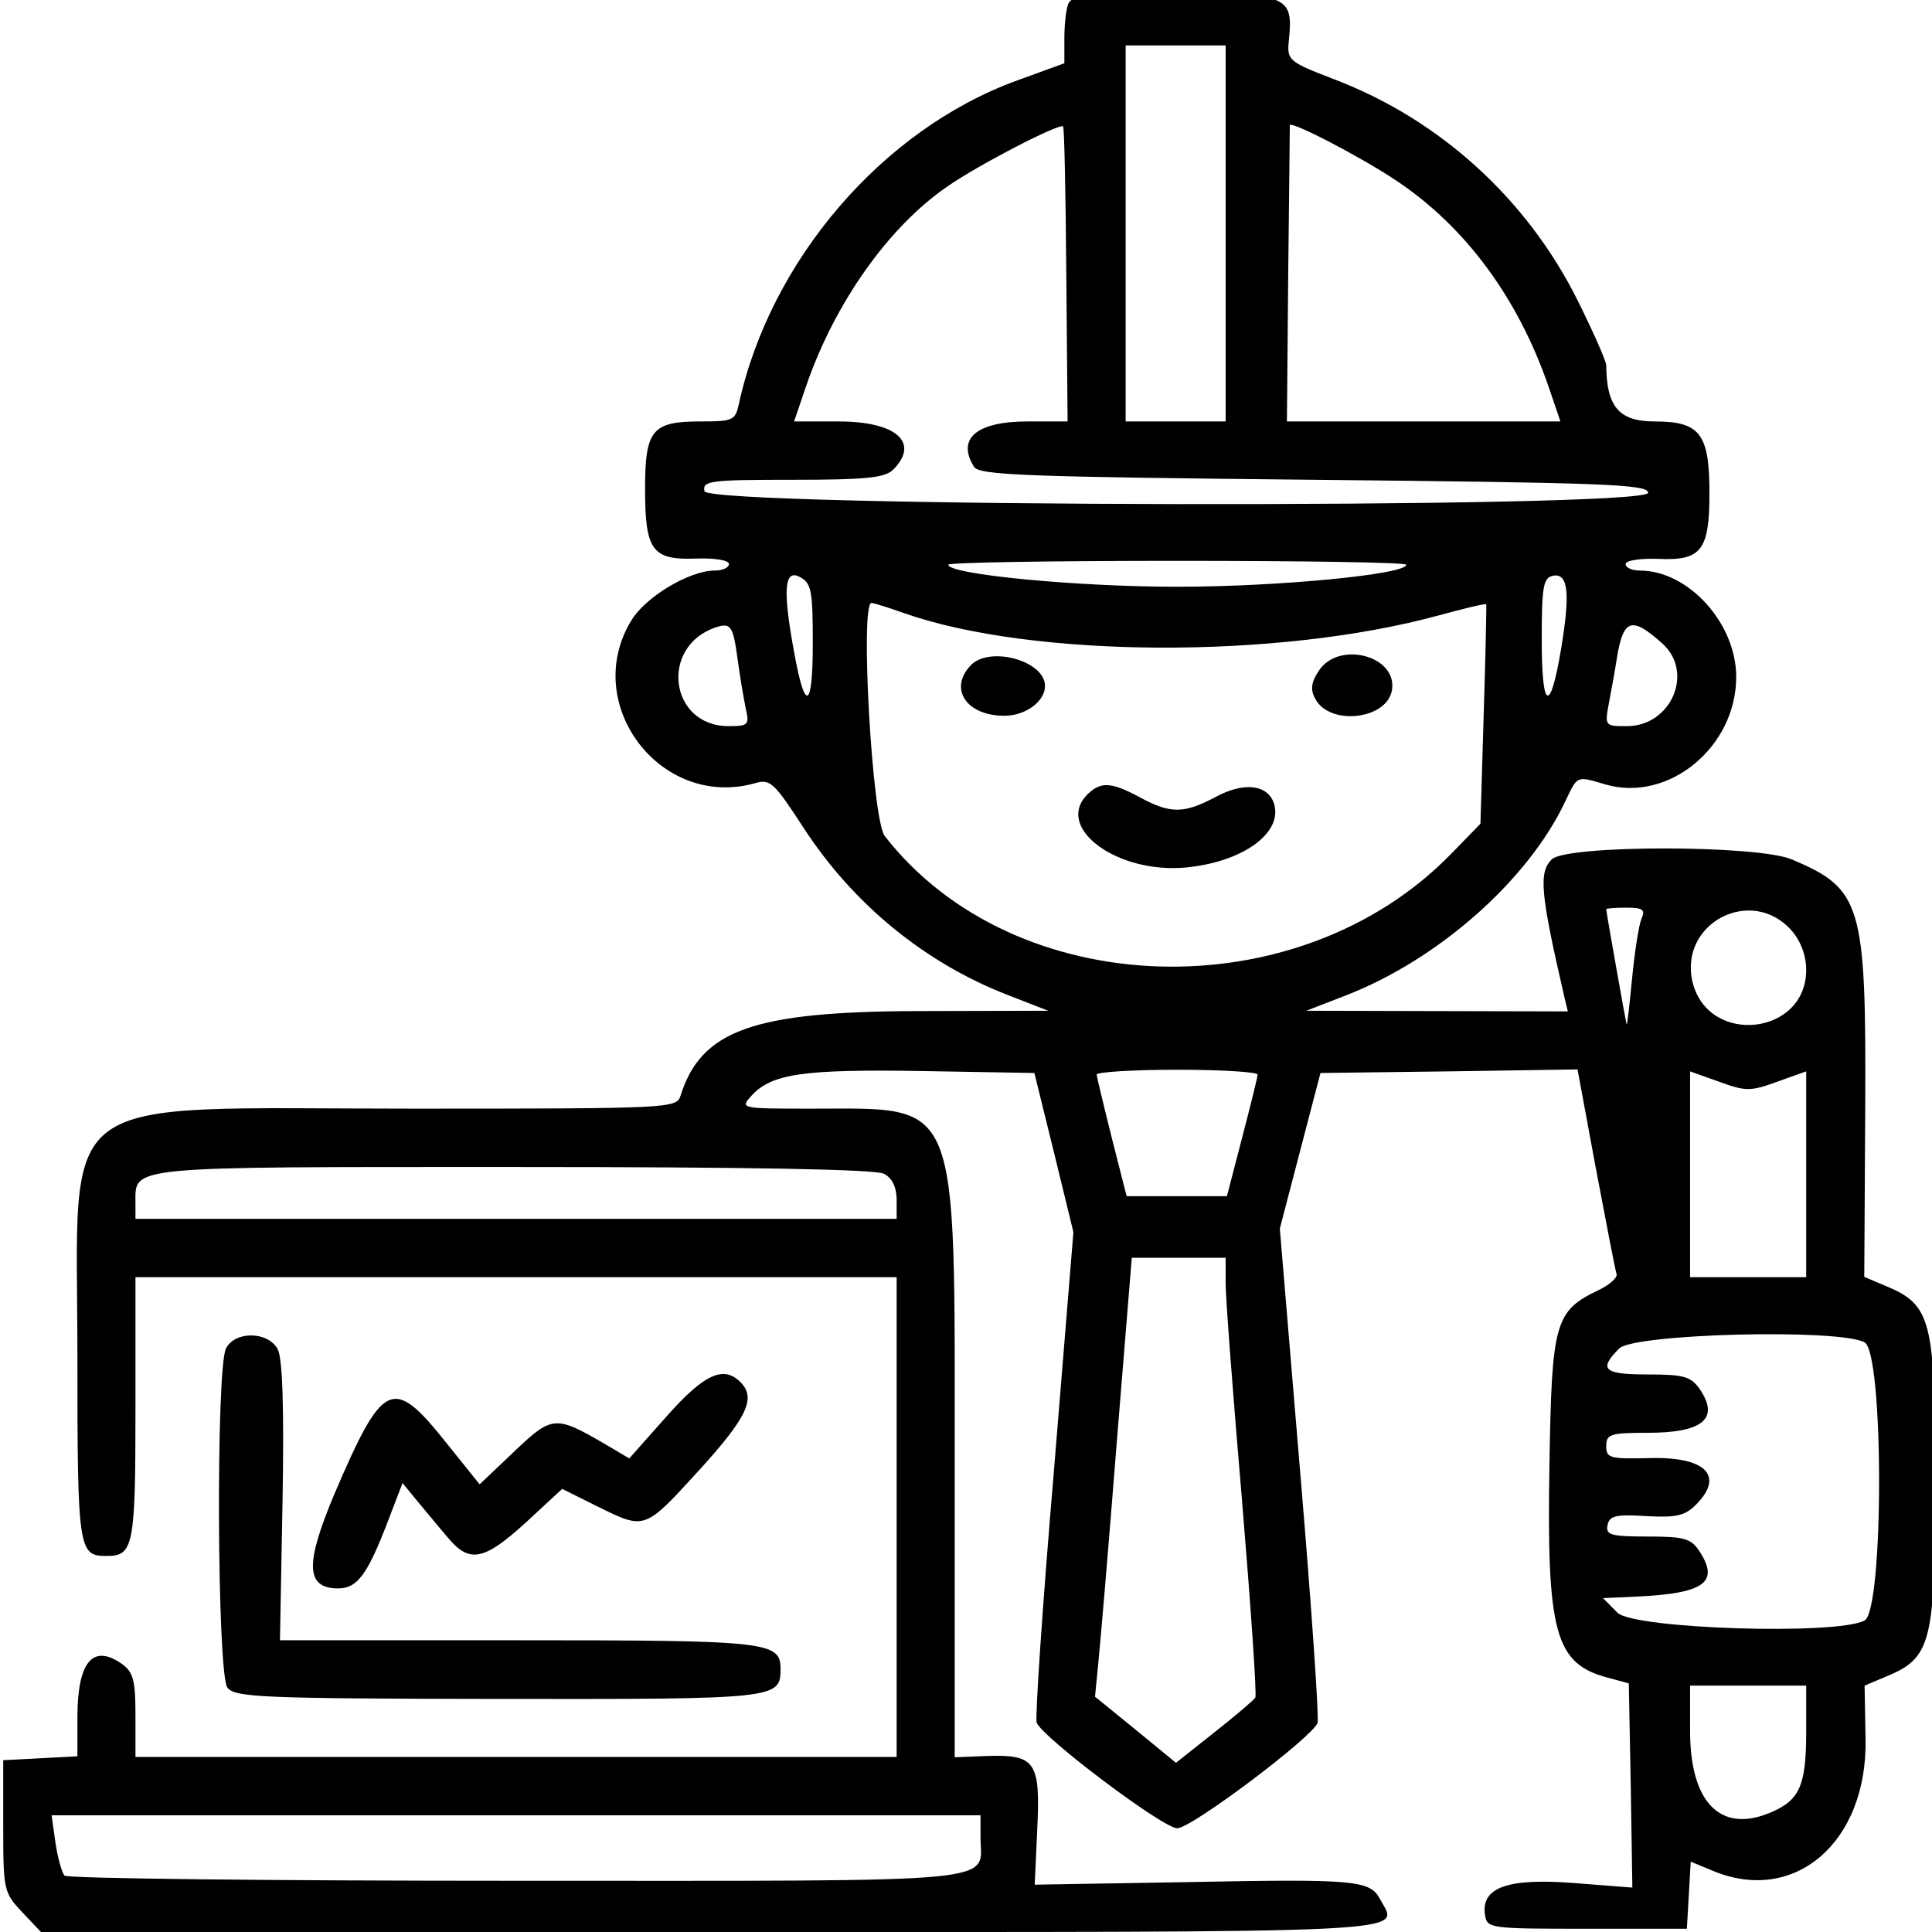 <svg width="400" height="400" viewBox="0 0 400 400" fill="none" xmlns="http://www.w3.org/2000/svg">
<g clip-path="url(#clip0_97_2)">
<path d="M221.168 0.814C220.7 1.955 220.366 5.176 220.366 7.995V13.095L210.416 16.72C182.703 26.854 159.531 53.833 152.987 83.564C152.253 87.054 151.785 87.255 144.974 87.255C135.024 87.255 133.555 89 133.555 101.214C133.555 113.966 135.024 115.979 144.039 115.644C147.979 115.509 150.917 115.979 150.917 116.785C150.917 117.523 149.582 118.127 147.979 118.127C142.77 118.127 133.755 123.496 130.75 128.395C120.132 145.71 136.76 167.656 156.326 162.153C159.465 161.213 160.266 162.018 166.343 171.347C176.627 187.186 191.518 199.4 208.747 206.044L217.027 209.266L189.648 209.333C155.925 209.467 145.174 213.293 140.9 226.849C140.099 229.467 138.897 229.534 85.274 229.534C9.882 229.534 16.026 224.97 16.026 280.741C16.026 320.874 16.226 322.149 22.036 322.149C27.645 322.149 28.046 320.27 28.046 291.68V264.432H106.844H185.642V314.096V363.759H106.844H28.046V355.102C28.046 347.853 27.578 346.176 25.241 344.498C19.231 340.27 16.092 344.028 16.026 355.303V363.625L8.346 364.028L0.667 364.43V378.121C0.667 391.41 0.8 391.879 4.607 395.906L8.48 400H147.044C297.161 400 289.548 400.403 285.742 393.222C283.672 389.262 280.533 388.994 246.142 389.665L214.223 390.202L214.757 378.591C215.425 364.699 214.356 363.222 204.273 363.558L197.662 363.826V303.022C197.662 226.312 198.93 229.534 168.146 229.534C153.254 229.534 153.188 229.534 155.592 226.849C159.732 222.286 166.41 221.346 190.917 221.749L214.156 222.151L218.229 238.661L222.236 255.104L218.162 305.036C215.825 332.485 214.289 355.706 214.623 356.645C215.825 359.732 240.8 378.524 243.738 378.524C246.677 378.524 271.652 359.732 272.787 356.712C273.121 355.773 271.518 332.35 269.181 304.7L264.974 254.366L269.181 238.258L273.388 222.151L300.032 221.816L326.61 221.413L330.416 241.95C332.553 253.225 334.423 263.023 334.69 263.761C334.957 264.5 333.288 265.976 330.95 267.117C321.935 271.412 321.268 273.761 320.8 303.089C320.199 338.256 321.935 344.498 333.021 347.384L337.228 348.525L337.628 369.665L337.962 390.806L325.942 389.866C312.253 388.792 306.643 390.738 307.445 396.376C307.845 399.262 308.246 399.329 328.546 399.329H349.248L349.648 392.349L350.049 385.437L354.59 387.316C371.551 394.43 386.643 381.41 386.243 360.068L386.042 348.994L390.65 347.048C399.865 343.223 400.667 340.001 400.667 306.713C400.667 273.426 399.865 270.204 390.583 266.312L385.976 264.365L386.176 229.131C386.376 187.119 385.441 184.031 370.95 177.924C363.738 174.904 324.339 174.904 321.268 177.924C318.53 180.676 318.93 184.904 323.872 206.38L324.607 209.4L297.495 209.333L270.45 209.266L278.597 206.112C297.695 198.729 316.326 182.287 324.006 166.045C326.677 160.475 326.276 160.609 332.42 162.421C345.508 166.179 359.465 154.636 359.465 140.14C359.465 129.066 349.582 118.127 339.498 118.127C337.895 118.127 336.56 117.523 336.56 116.785C336.56 116.046 339.498 115.577 343.371 115.711C352.253 116.113 353.922 113.966 353.922 102.087C353.922 89.805 351.986 87.255 342.57 87.255C335.224 87.255 332.62 84.235 332.553 75.644C332.553 74.772 329.882 68.732 326.61 62.155C316.126 41.149 298.096 24.773 276.326 16.451C266.71 12.76 266.443 12.492 266.844 8.398C267.779 -0.931 266.777 -1.334 243.137 -1.334C225.107 -1.334 221.902 -0.998 221.168 0.814ZM253.755 48.33V87.255H243.405H233.054V48.33V9.404H243.405H253.755V48.33ZM220.767 56.92L221.034 87.255H212.753C202.203 87.255 197.996 90.812 201.668 96.651C202.737 98.396 212.553 98.731 272.052 99.335C332.353 99.939 341.234 100.275 341.234 102.02C341.234 105.375 146.443 105.04 145.842 101.684C145.441 99.537 146.977 99.335 164.072 99.335C179.298 99.335 183.171 98.933 184.907 97.255C190.516 91.617 185.575 87.255 173.622 87.255H164.406L166.944 79.805C172.82 62.759 183.905 47.054 196.059 38.665C202.603 34.102 219.365 25.444 220.099 26.183C220.366 26.384 220.633 40.276 220.767 56.92ZM288.88 37.256C303.304 46.786 314.323 61.685 320.667 80.208L323.071 87.255H294.757H266.443L266.71 56.719C266.91 39.941 267.044 26.048 267.044 25.914C267.244 24.974 281.401 32.29 288.88 37.256ZM291.151 116.919C291.151 118.932 264.506 121.482 243.738 121.482C222.971 121.482 196.326 118.932 196.326 116.919C196.326 116.449 217.695 116.113 243.738 116.113C269.849 116.113 291.151 116.449 291.151 116.919ZM168.279 133.227C168.279 146.918 166.677 147.656 164.406 134.972C162.002 122.019 162.403 117.724 165.608 119.469C168.012 120.744 168.279 122.288 168.279 133.227ZM323.204 134.368C320.934 147.925 319.198 147.119 319.198 132.422C319.198 121.348 319.531 119.603 321.535 119.201C324.673 118.597 325.141 122.758 323.204 134.368ZM187.111 126.919C213.555 136.247 264.44 136.516 297.695 127.455C303.104 125.979 307.578 124.905 307.712 125.107C307.779 125.308 307.578 135.643 307.178 148.059L306.51 170.542L300.5 176.716C268.78 209.4 210.016 207.588 183.171 173.092C180.567 169.736 178.029 124.838 180.433 124.838C180.9 124.838 183.905 125.778 187.111 126.919ZM152.72 136.516C153.188 140.073 153.989 144.636 154.39 146.65C155.191 150.072 154.924 150.341 150.85 150.341C138.563 150.341 136.493 133.764 148.246 129.872C151.318 128.865 151.785 129.603 152.72 136.516ZM344.239 133.294C350.784 139.267 345.976 150.341 336.827 150.341C332.219 150.341 332.219 150.341 333.154 145.307C333.688 142.556 334.423 138.462 334.757 136.247C336.092 128.059 337.829 127.523 344.239 133.294ZM339.832 190.273C339.298 191.548 338.43 197.118 337.895 202.689C337.361 208.192 336.894 212.42 336.76 212.085C336.56 211.346 332.553 188.796 332.553 188.26C332.553 188.058 334.423 187.924 336.693 187.924C340.166 187.924 340.7 188.327 339.832 190.273ZM370.95 192.689C372.82 194.837 373.955 197.857 373.955 200.81C373.955 214.366 353.789 216.581 350.45 203.427C347.445 191.145 362.67 183.226 370.95 192.689ZM260.366 222.487C260.366 223.024 258.897 228.93 257.161 235.574L254.022 247.654H243.605H233.254L230.183 235.574C228.513 228.93 227.111 223.024 227.044 222.487C227.044 221.95 234.59 221.48 243.738 221.48C252.954 221.48 260.433 221.95 260.366 222.487ZM367.945 223.963L373.955 221.816V243.091V264.432H361.935H349.915V243.091V221.816L355.925 223.963C361.468 225.977 362.403 225.977 367.945 223.963ZM183.037 243.023C184.707 243.896 185.642 245.842 185.642 248.392V252.352H106.844H28.046V249.064C28.046 241.346 25.575 241.614 106.376 241.614C154.924 241.614 181.368 242.084 183.037 243.023ZM253.755 265.775C253.755 268.728 255.291 288.996 257.161 310.807C258.964 332.619 260.233 350.941 259.899 351.478C259.565 352.014 255.692 355.303 251.351 358.726L243.471 364.967L235.124 358.122L226.71 351.276L227.378 344.431C227.779 340.672 229.515 320.203 231.184 298.995L234.323 260.406H244.006H253.755V265.775ZM386.042 277.922C390.049 280.07 390.049 333.357 386.042 335.505C380.366 338.592 338.229 337.25 334.89 333.894L331.885 330.874L339.231 330.538C352.854 329.867 355.992 327.585 351.919 321.277C350.116 318.525 348.847 318.123 341.101 318.123C333.488 318.123 332.42 317.787 332.82 315.774C333.221 313.827 334.49 313.492 340.834 313.894C347.044 314.23 348.847 313.827 351.117 311.546C357.127 305.505 353.121 301.546 341.435 301.881C333.288 302.083 332.553 301.881 332.553 299.398C332.553 296.915 333.421 296.646 341.168 296.646C352.587 296.646 356.126 293.694 351.852 287.519C350.049 284.969 348.513 284.566 341.168 284.566C332.019 284.566 330.884 283.56 335.224 279.197C338.296 276.11 380.767 275.036 386.042 277.922ZM373.955 358.457C373.955 369.732 372.62 372.752 366.476 375.303C356.259 379.598 349.915 373.222 349.915 358.457V348.994H361.935H373.955V358.457ZM203.004 380.269C203.004 390.067 210.216 389.396 106.977 389.396C55.959 389.396 13.822 388.926 13.354 388.322C12.82 387.718 11.952 384.698 11.485 381.544L10.683 375.839H106.844H203.004V380.269Z" fill="black"/>
<path d="M201.067 137.657C196.326 142.489 199.999 148.193 207.945 148.193C212.286 148.193 216.359 145.24 216.359 142.019C216.359 136.851 205.074 133.697 201.067 137.657Z" fill="black"/>
<path d="M273.054 138.865C271.451 141.281 271.251 142.757 272.319 144.703C275.391 150.408 287.344 148.932 288.213 142.757C289.214 135.71 277.127 132.623 273.054 138.865Z" fill="black"/>
<path d="M225.107 164.502C218.296 171.414 231.318 180.944 245.541 179.602C257.361 178.461 265.642 172.421 263.772 166.381C262.503 162.421 257.495 161.817 251.618 165.039C245.141 168.461 242.336 168.528 236.059 165.106C230.049 161.884 227.912 161.75 225.107 164.502Z" fill="black"/>
<path d="M46.81 279.13C44.673 283.09 44.94 346.511 47.077 349.397C48.613 351.41 53.822 351.679 103.304 351.746C161.001 351.813 161.602 351.746 161.602 345.505C161.602 339.867 158.864 339.599 107.178 339.599H57.962L58.496 310.874C58.83 291.278 58.496 281.211 57.495 279.331C55.491 275.64 48.747 275.506 46.81 279.13Z" fill="black"/>
<path d="M138.029 293.224L130.283 301.948L124.94 298.794C114.991 293.022 114.256 293.09 106.443 300.539L99.298 307.317L92.353 298.66C81.334 284.835 79.331 285.774 69.314 309.129C63.104 323.827 63.238 328.861 70.049 328.861C73.989 328.861 76.126 325.908 80.333 314.901L83.338 307.049L86.476 310.874C88.279 313.022 91.084 316.445 92.82 318.458C97.228 323.693 100.233 323.089 108.847 315.237L116.393 308.257L123.672 311.881C133.622 316.78 133.354 316.847 144.774 304.364C154.657 293.492 156.593 289.465 153.321 286.177C149.782 282.62 145.775 284.499 138.029 293.224Z" fill="black"/>
</g>
<defs>
<clipPath id="clip0_97_2">
<rect width="400" height="400" fill="white"/>
</clipPath>
</defs>
</svg>
